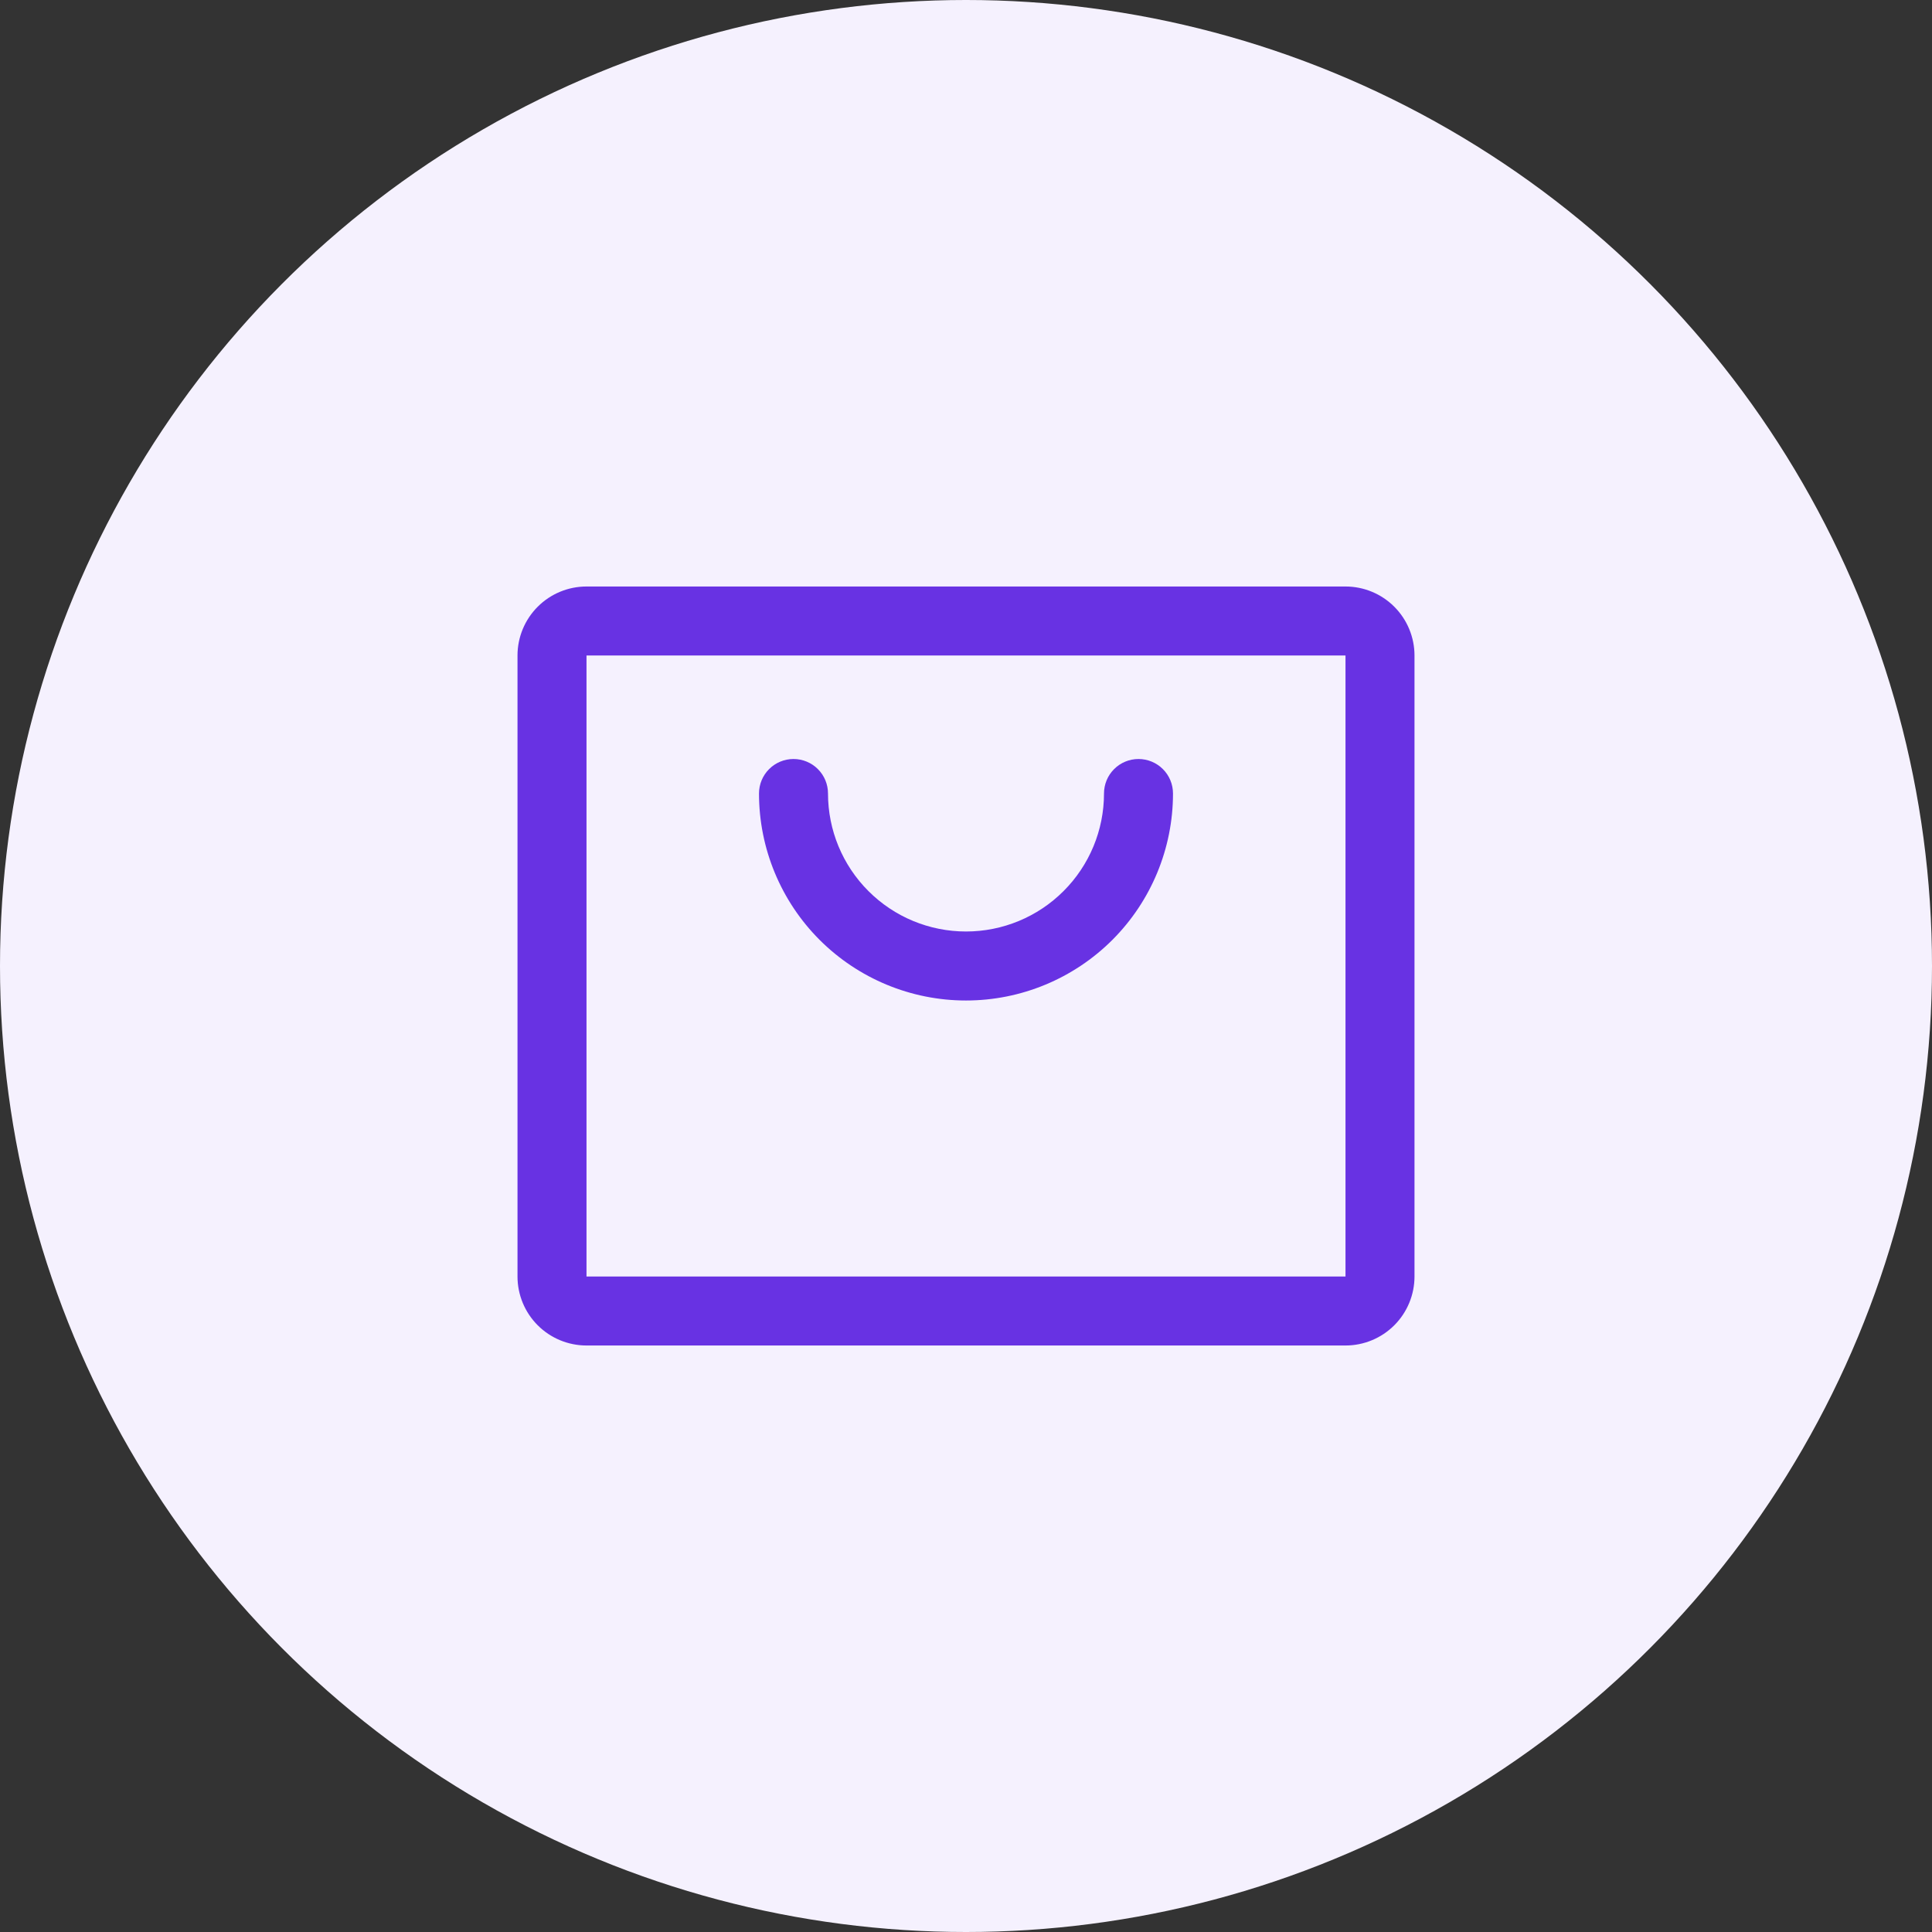 <svg width="56" height="56" viewBox="0 0 56 56" fill="none" xmlns="http://www.w3.org/2000/svg">
<rect x="0" y="0" width="56" height="56" fill="#333333" stroke="none"/>
<circle cx="28" cy="28" r="28" fill="#F5F1FE"/>
<path d="M39 17H17C16.47 17 15.961 17.211 15.586 17.586C15.211 17.961 15 18.47 15 19V37C15 37.53 15.211 38.039 15.586 38.414C15.961 38.789 16.47 39 17 39H39C39.53 39 40.039 38.789 40.414 38.414C40.789 38.039 41 37.53 41 37V19C41 18.47 40.789 17.961 40.414 17.586C40.039 17.211 39.53 17 39 17ZM39 37H17V19H39V37ZM34 23C34 24.591 33.368 26.117 32.243 27.243C31.117 28.368 29.591 29 28 29C26.409 29 24.883 28.368 23.757 27.243C22.632 26.117 22 24.591 22 23C22 22.735 22.105 22.48 22.293 22.293C22.48 22.105 22.735 22 23 22C23.265 22 23.52 22.105 23.707 22.293C23.895 22.48 24 22.735 24 23C24 24.061 24.421 25.078 25.172 25.828C25.922 26.579 26.939 27 28 27C29.061 27 30.078 26.579 30.828 25.828C31.579 25.078 32 24.061 32 23C32 22.735 32.105 22.48 32.293 22.293C32.48 22.105 32.735 22 33 22C33.265 22 33.52 22.105 33.707 22.293C33.895 22.48 34 22.735 34 23Z" fill="#6832E3"/>
</svg>
